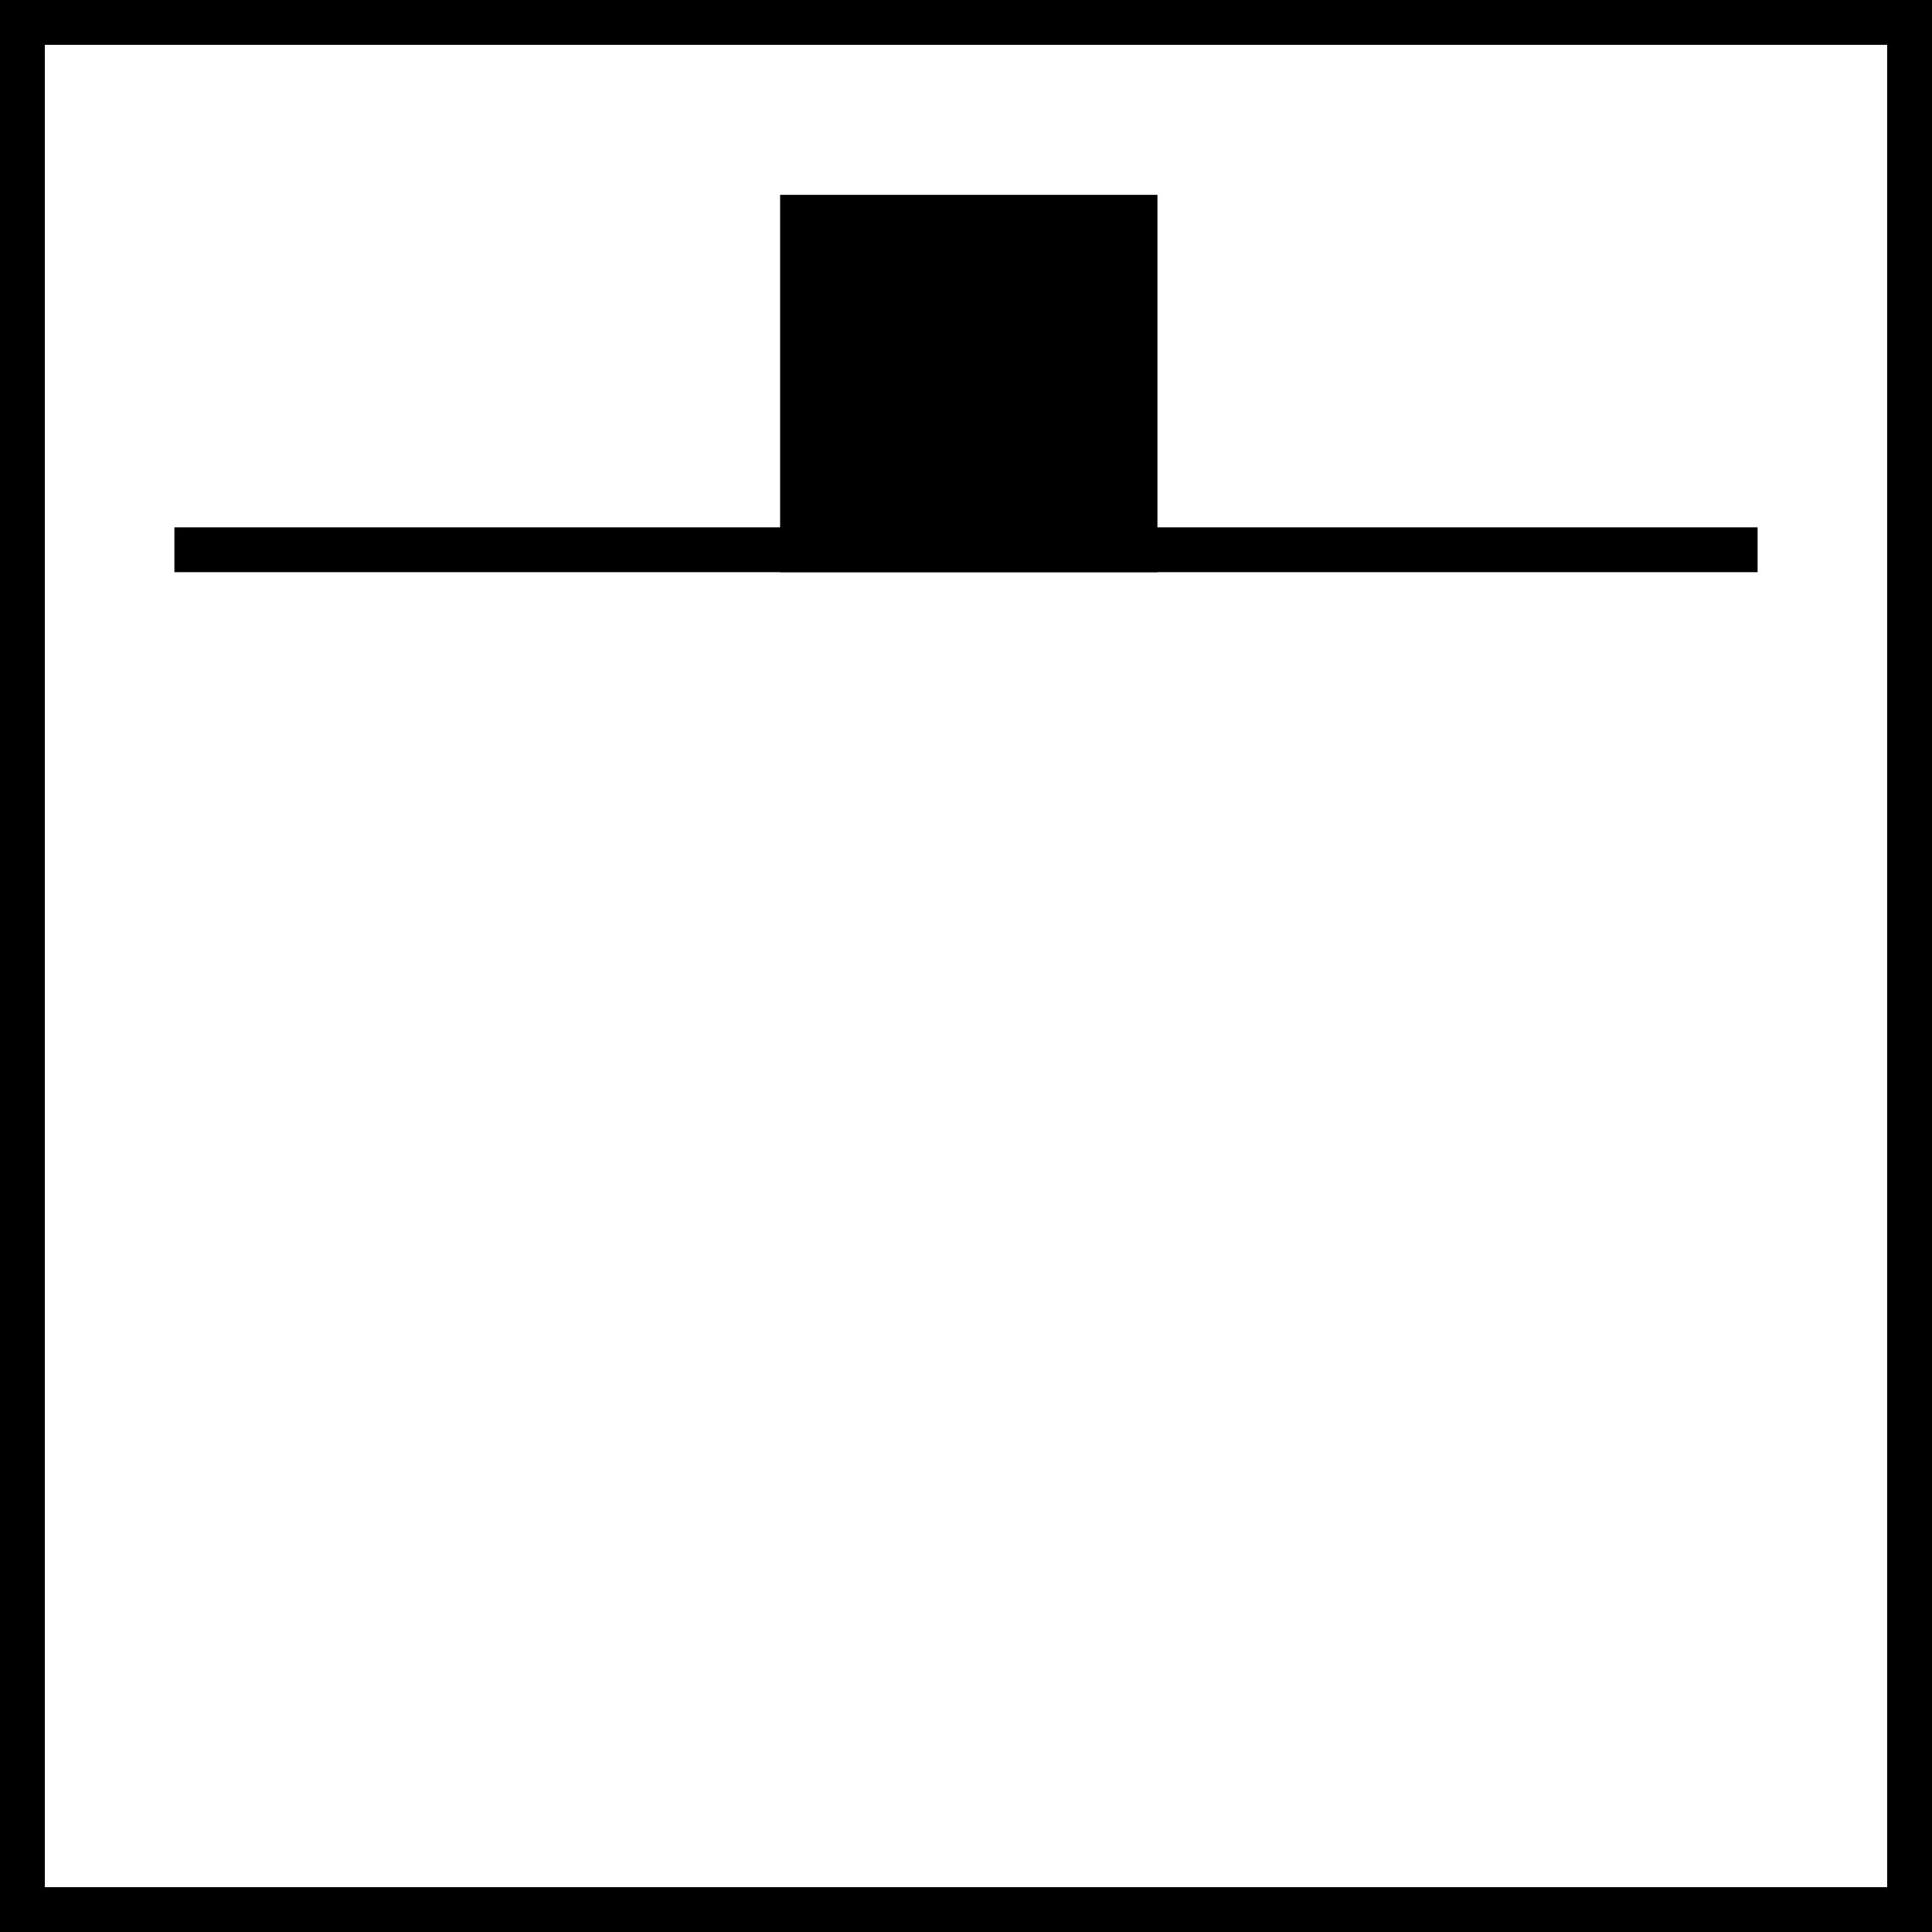 <svg xmlns="http://www.w3.org/2000/svg" viewBox="0 0 21.546 21.546"><defs><style>.\39 8fec9f0-b2fe-4f2a-8220-9154d67042b2{fill:none;}.\39 8fec9f0-b2fe-4f2a-8220-9154d67042b2,.de978558-02e0-4d46-bd20-f5e13eb6c61f{stroke:#000;stroke-width:0.5px;}</style></defs><title>Siva_alti_gomme</title><g id="64157c87-578e-41e6-808c-2f1e99362cbc" data-name="Layer 2"><g id="76f3cd56-d764-4098-89a2-8b82c8e23495" data-name="Layer 1"><rect class="98fec9f0-b2fe-4f2a-8220-9154d67042b2" x="0.25" y="0.25" width="21.046" height="21.046"/><line class="98fec9f0-b2fe-4f2a-8220-9154d67042b2" x1="1.945" y1="6.131" x2="19.601" y2="6.131"/><rect class="de978558-02e0-4d46-bd20-f5e13eb6c61f" x="8.95" y="2.423" width="3.708" height="3.708"/></g></g></svg>